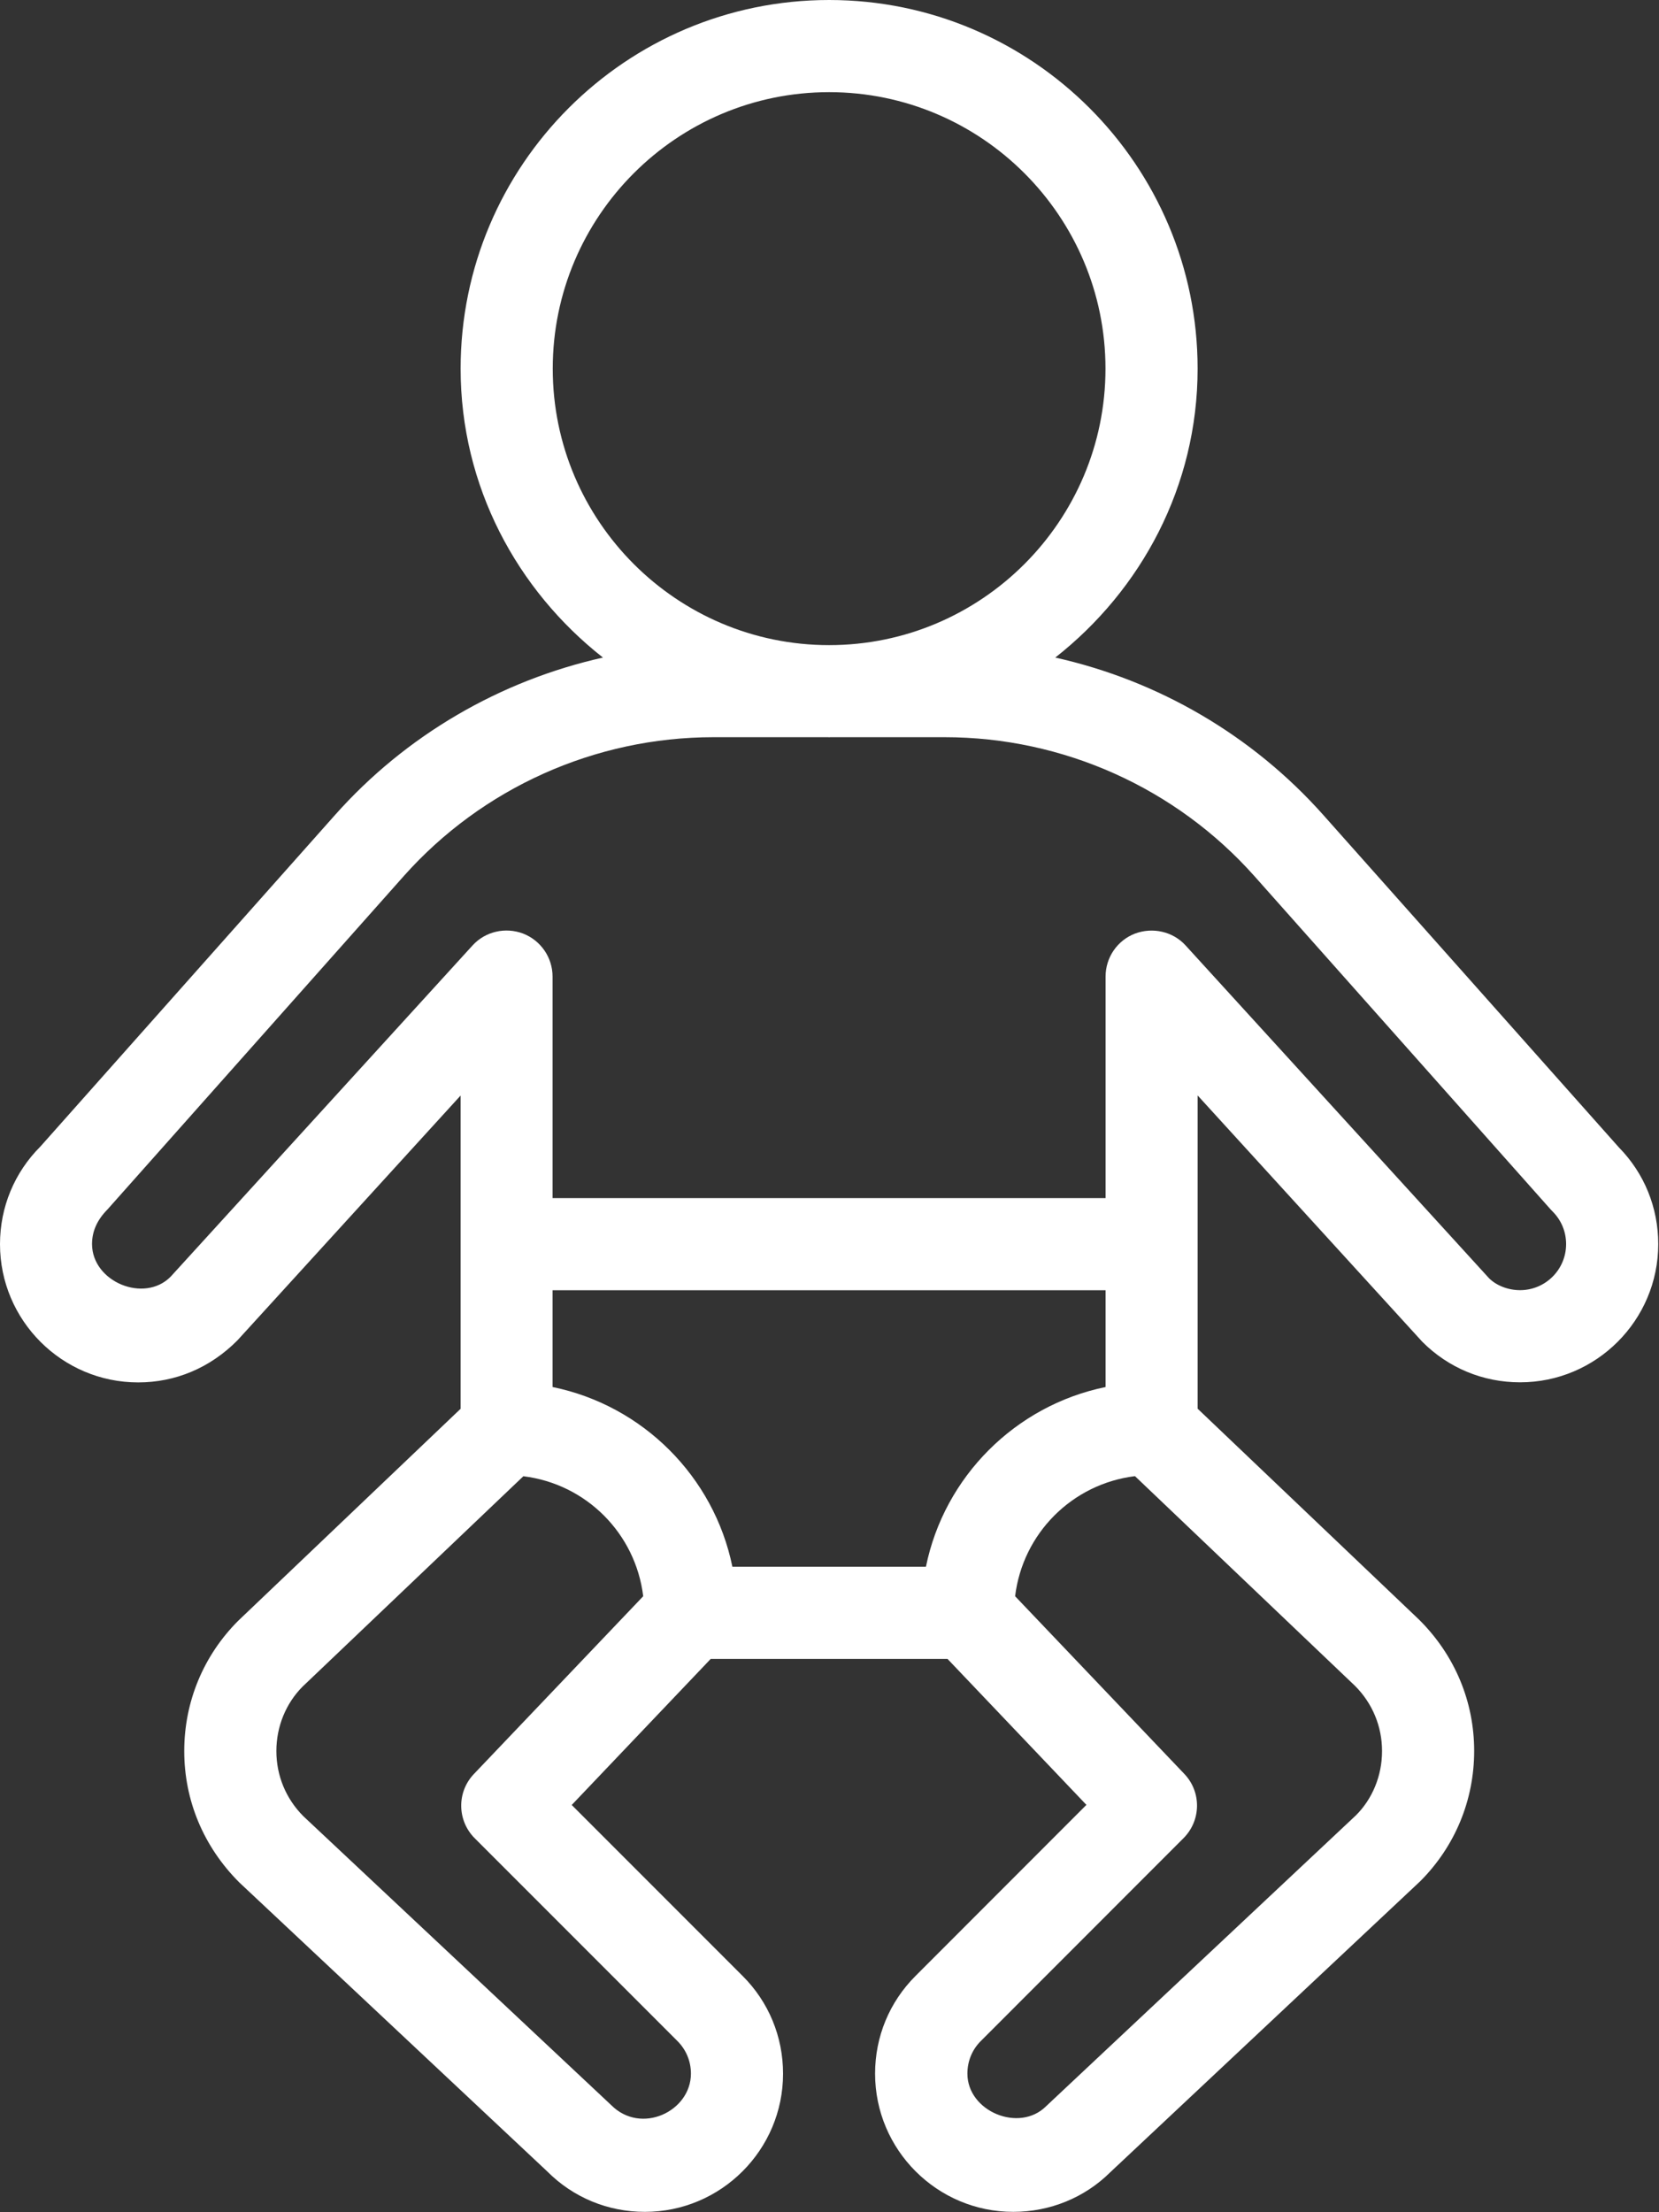 <?xml version="1.0" encoding="utf-8"?>
<!-- Generator: Adobe Illustrator 16.0.0, SVG Export Plug-In . SVG Version: 6.00 Build 0)  -->
<!DOCTYPE svg PUBLIC "-//W3C//DTD SVG 1.1//EN" "http://www.w3.org/Graphics/SVG/1.1/DTD/svg11.dtd">
<svg version="1.1" id="Icons" xmlns="http://www.w3.org/2000/svg" xmlns:xlink="http://www.w3.org/1999/xlink" x="0px" y="0px"
	 width="425.2px" height="566.754px" viewBox="0 0 425.2 566.754" enable-background="new 0 0 425.2 566.754" xml:space="preserve">
<rect x="0" y="0" width="425.2" height="566.754" fill="#333333" stroke="none"/>
<g>
	<path fill="none" d="M134.136,378.207L77.54,432.112c-4.25,4.273-6.707,10.199-6.707,16.504c0,6.304,2.456,12.23,6.918,16.692
		l78.91,74.022c7.65,7.673,20.423,1.605,20.423-8.076c0-3.163-1.228-6.114-3.447-8.334l-51.968-51.969
		c-4.534-4.533-4.628-11.854-0.189-16.48l43.374-45.522C162.895,392.846,150.215,380.167,134.136,378.207z"/>
	<path fill="none" d="M283.359,330.559H141.62v24.792c23.14,4.723,41.367,22.951,46.089,46.043h49.608
		c4.698-23.092,22.95-41.32,46.042-46.043V330.559z"/>
	<path fill="none" d="M212.502,165.28c39.053,0,70.834-31.781,70.834-70.835c0-39.053-31.781-70.834-70.834-70.834
		c-39.054,0-70.834,31.781-70.834,70.834C141.667,133.499,173.448,165.28,212.502,165.28z"/>
	<path fill="none" d="M260.173,408.949l43.35,45.499c4.439,4.627,4.345,11.947-0.188,16.48l-51.945,51.969
		c-2.243,2.219-3.447,5.194-3.447,8.357c0,9.682,13.293,15.207,20.164,8.359l79.452-74.565c4.203-4.202,6.658-10.129,6.658-16.433
		c0-6.305-2.456-12.23-6.918-16.693l-56.408-53.739C274.789,380.167,262.132,392.846,260.173,408.949z"/>
	<path fill="none" d="M397.449,309.876l-75.91-85.379c-20.14-22.644-49.087-35.629-79.405-35.629h-29.396
		c-0.094,0-0.141,0.023-0.235,0.023c-0.095,0-0.165-0.023-0.236-0.023h-29.42c-30.317,0-59.264,12.985-79.405,35.629L27.53,309.876
		c-2.715,2.739-3.943,5.69-3.943,8.854c0.023,9.682,13.388,15.205,20.141,8.358l77.374-84.859c3.282-3.612,8.453-4.77,12.986-3.045
		c4.533,1.771,7.532,6.14,7.532,11.003v56.762h141.739v-56.762c0-4.888,2.999-9.256,7.531-11.003
		c4.558-1.701,9.729-0.544,12.987,3.045l77.752,85.237c1.842,1.842,4.817,3.069,7.958,3.069c6.517,0,11.806-5.289,11.806-11.806
		c0-3.163-1.228-6.114-3.447-8.335C397.78,310.23,397.615,310.064,397.449,309.876z"/>
	<path fill="#FFFFFF" d="M414.921,293.962L339.2,208.843c-18.252-20.519-42.382-34.497-68.733-40.375
		c22.03-17.309,36.48-43.894,36.48-74.022C306.947,42.358,264.588,0,212.502,0c-52.087,0-94.445,42.358-94.445,94.445
		c0,30.129,14.45,56.714,36.479,74.022c-26.35,5.901-50.504,19.88-68.709,40.375l-75.438,84.858C3.683,300.384,0,309.285,0,318.753
		c0,19.526,15.89,35.417,35.417,35.417c9.492,0,18.393-3.683,25.429-10.767l57.21-62.734v80.254l-56.998,54.307
		c-8.925,8.925-13.836,20.778-13.836,33.387s4.911,24.461,14.096,33.646l78.91,74.022c6.659,6.705,15.584,10.389,25.051,10.389
		c19.526,0,35.417-15.891,35.417-35.395c0-9.492-3.684-18.393-10.365-25.051l-43.799-43.799l35.629-37.424h60.681l35.606,37.4
		l-43.776,43.799c-6.706,6.682-10.389,15.582-10.389,25.051c0,19.527,15.891,35.418,35.417,35.418
		c9.445,0,18.347-3.684,24.839-10.129l79.453-74.565c8.925-8.925,13.835-20.777,13.835-33.387c0-12.608-4.91-24.461-14.048-33.575
		l-56.832-54.117v-80.255l57.588,63.114c6.682,6.704,15.583,10.388,25.052,10.388c19.526,0,35.417-15.891,35.417-35.417
		C425.004,309.38,421.438,300.597,414.921,293.962z M141.667,94.445c0-39.053,31.781-70.834,70.834-70.834
		c39.053,0,70.834,31.781,70.834,70.834c0,39.054-31.781,70.835-70.834,70.835C173.448,165.28,141.667,133.499,141.667,94.445z
		 M121.48,454.472c-4.439,4.627-4.344,11.947,0.189,16.48l51.968,51.969c2.219,2.22,3.447,5.171,3.447,8.334
		c0,9.682-12.773,15.749-20.423,8.076l-78.91-74.022c-4.462-4.462-6.918-10.389-6.918-16.692c0-6.305,2.456-12.23,6.707-16.504
		l56.596-53.905c16.079,1.96,28.759,14.639,30.718,30.742L121.48,454.472z M237.317,401.394h-49.608
		c-4.722-23.092-22.95-41.32-46.089-46.043v-24.792h141.739v24.792C260.267,360.073,242.016,378.302,237.317,401.394z
		 M347.299,431.923c4.462,4.463,6.918,10.389,6.918,16.693c0,6.304-2.456,12.23-6.658,16.433l-79.452,74.565
		c-6.871,6.848-20.164,1.322-20.164-8.359c0-3.163,1.204-6.139,3.447-8.357l51.945-51.969c4.533-4.533,4.627-11.854,0.188-16.48
		l-43.35-45.499c1.959-16.104,14.616-28.782,30.718-30.766L347.299,431.923z M389.587,330.535c-3.141,0-6.116-1.228-7.958-3.069
		l-77.752-85.237c-3.258-3.589-8.429-4.746-12.987-3.045c-4.533,1.747-7.531,6.115-7.531,11.003v56.762H141.62v-56.762
		c0-4.863-2.999-9.232-7.532-11.003c-4.533-1.725-9.704-0.567-12.986,3.045l-77.374,84.859c-6.753,6.847-20.117,1.323-20.141-8.358
		c0-3.163,1.228-6.114,3.943-8.854l75.911-85.379c20.141-22.644,49.088-35.629,79.405-35.629h29.42c0.071,0,0.141,0.023,0.236,0.023
		c0.094,0,0.141-0.023,0.235-0.023h29.396c30.318,0,59.265,12.985,79.405,35.629l75.91,85.379c0.166,0.188,0.331,0.354,0.497,0.519
		c2.219,2.221,3.447,5.172,3.447,8.335C401.393,325.246,396.104,330.535,389.587,330.535z"/>
</g>
</svg>
